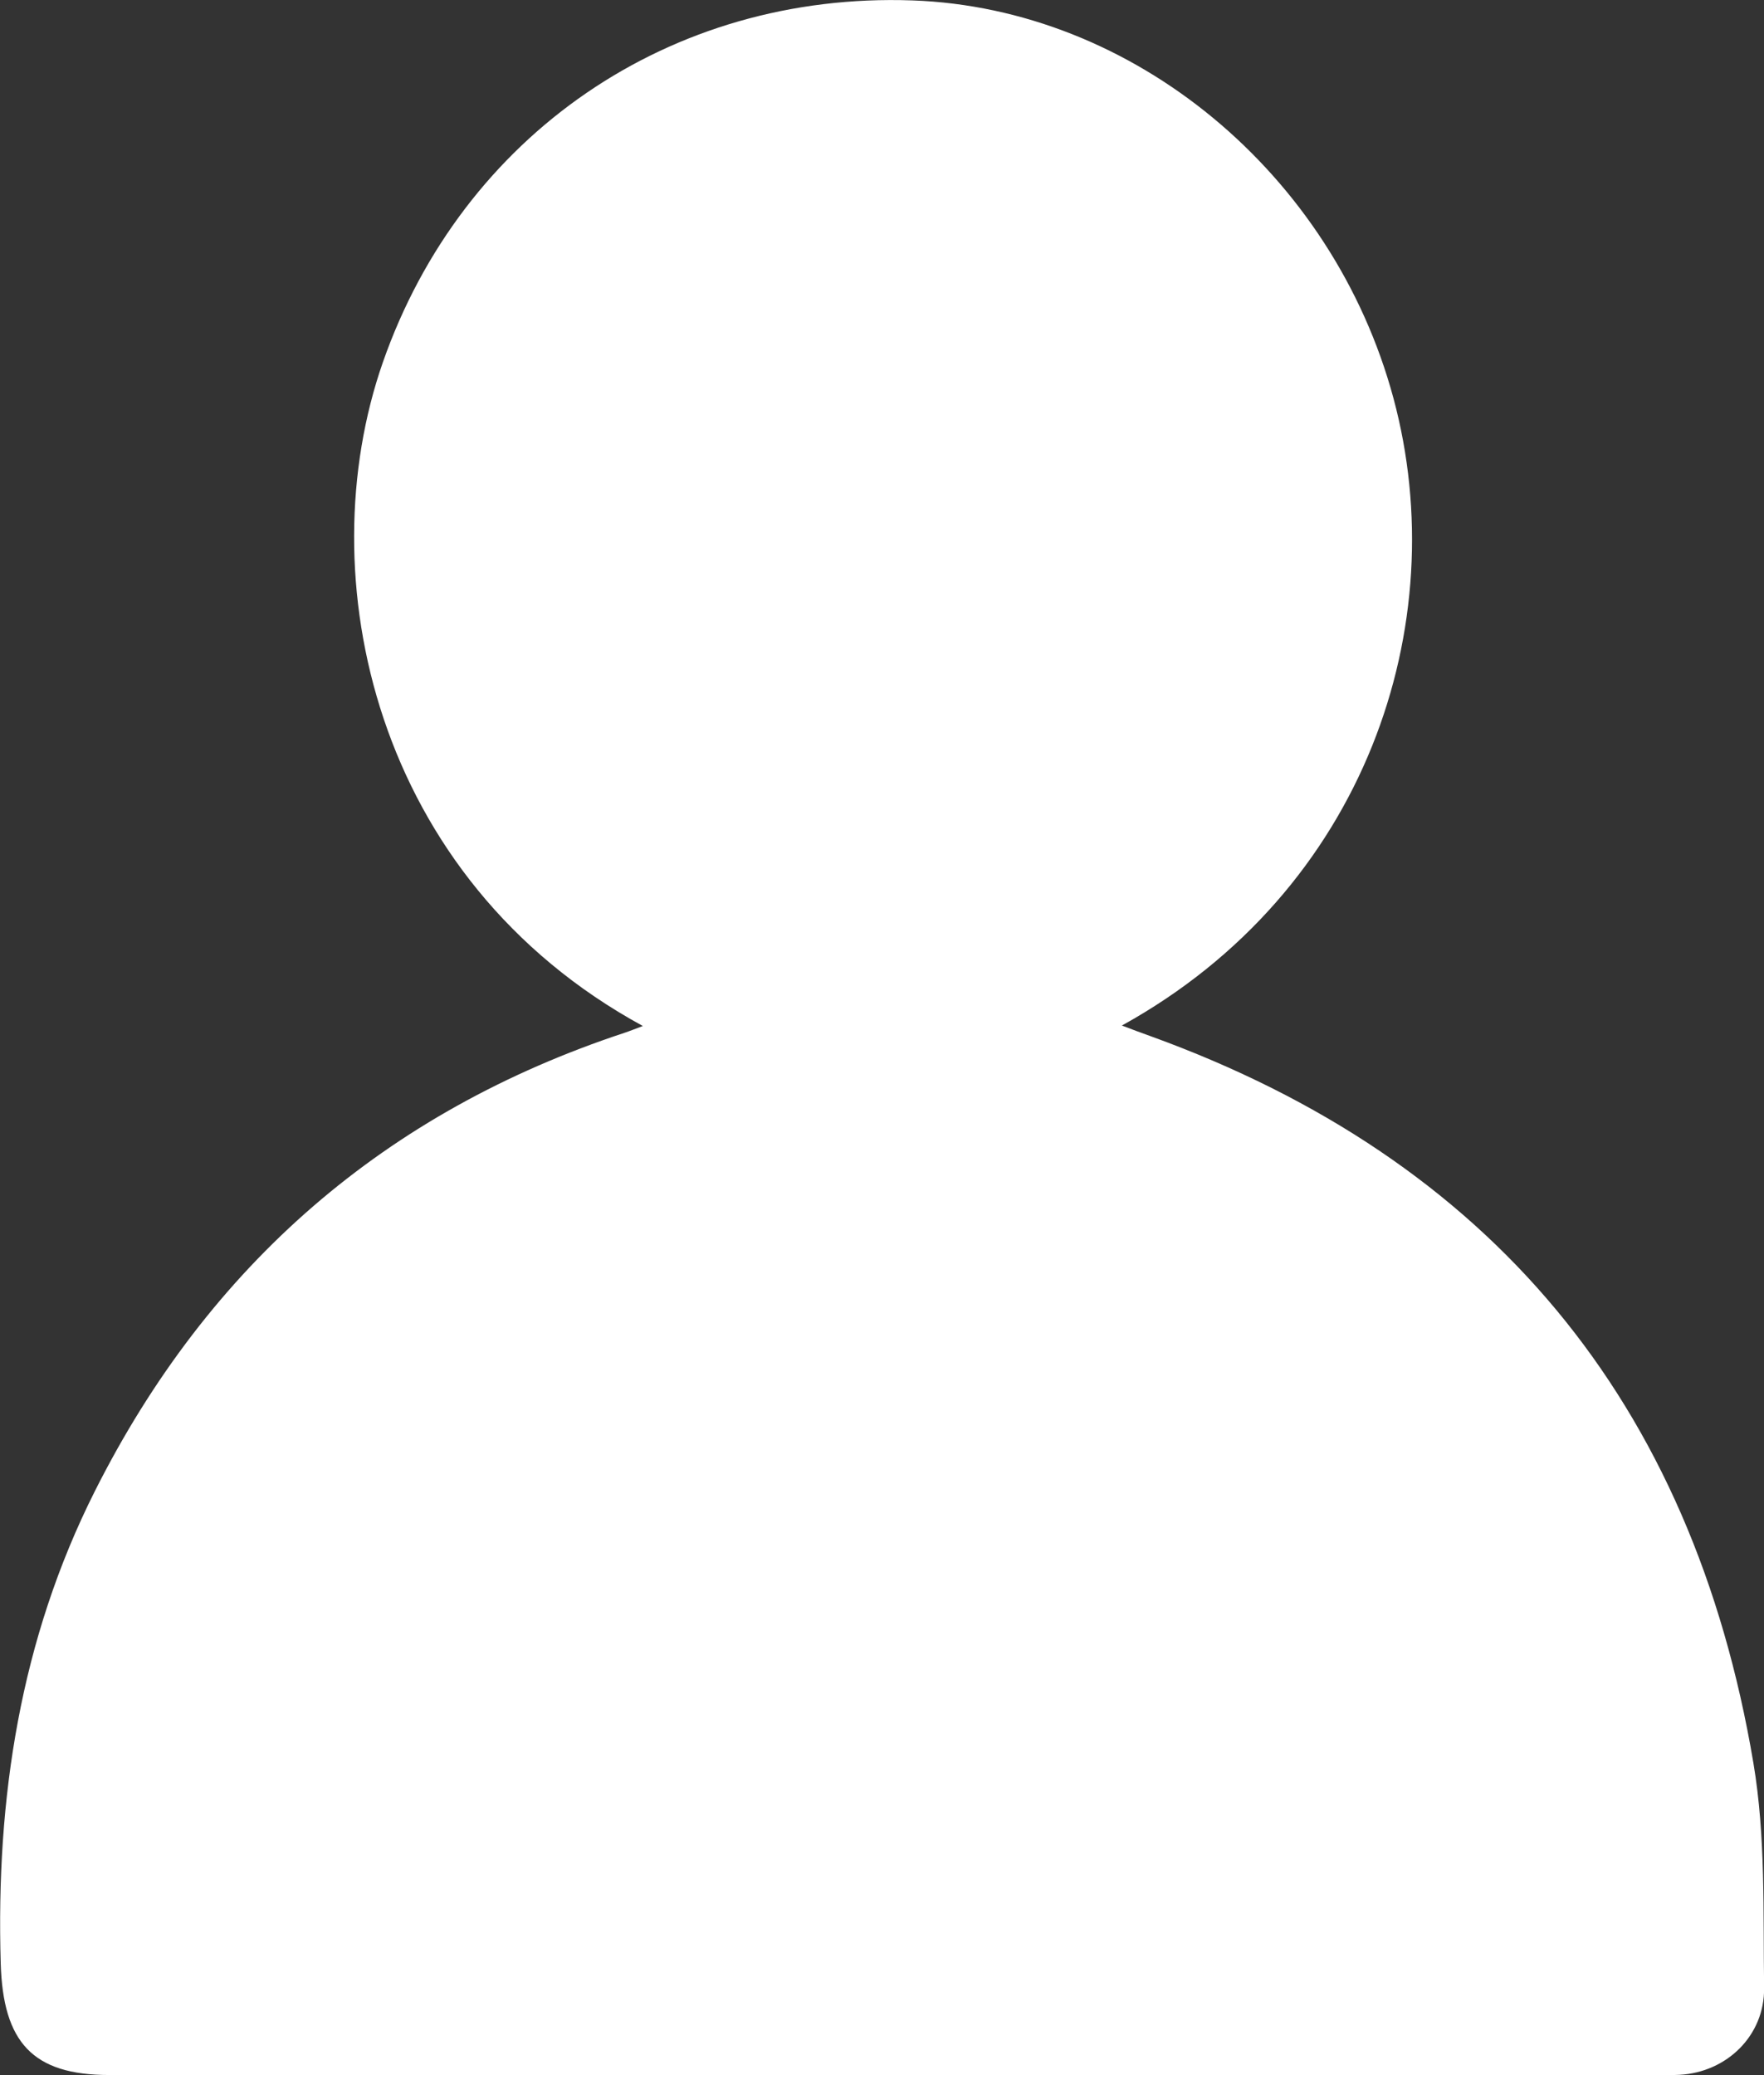 <svg width="17" height="20" viewBox="0 0 17 20" fill="none" xmlns="http://www.w3.org/2000/svg">
<rect x="0" y="0" width="17" height="20" fill="#333333" stroke="none"/>
<g clip-path="url(#clip0_1_76)">
<path d="M6.196 9.889C3.597 8.473 2.971 5.549 3.69 3.491C4.456 1.301 6.458 -0.079 8.793 0.004C10.921 0.079 12.844 1.669 13.429 3.838C14.016 6.017 13.165 8.584 10.812 9.884C10.921 9.925 11.006 9.958 11.092 9.988C14.355 11.171 16.311 13.502 16.898 16.993C17.017 17.7 16.991 18.436 17.001 19.158C17.007 19.62 16.64 19.972 16.188 19.997C16.117 20.001 16.047 19.999 15.976 19.999C11.002 19.999 6.027 19.999 1.053 19.999C0.315 19.999 0.029 19.684 0.007 18.924C-0.04 17.332 0.195 15.802 0.913 14.374C2.016 12.18 3.724 10.713 6.016 9.955C6.073 9.936 6.127 9.914 6.197 9.888L6.196 9.889Z" fill="white"/>
</g>
<defs>
<clipPath id="clip0_1_76">
<rect width="17" height="20" fill="white"/>
</clipPath>
</defs>
</svg>
